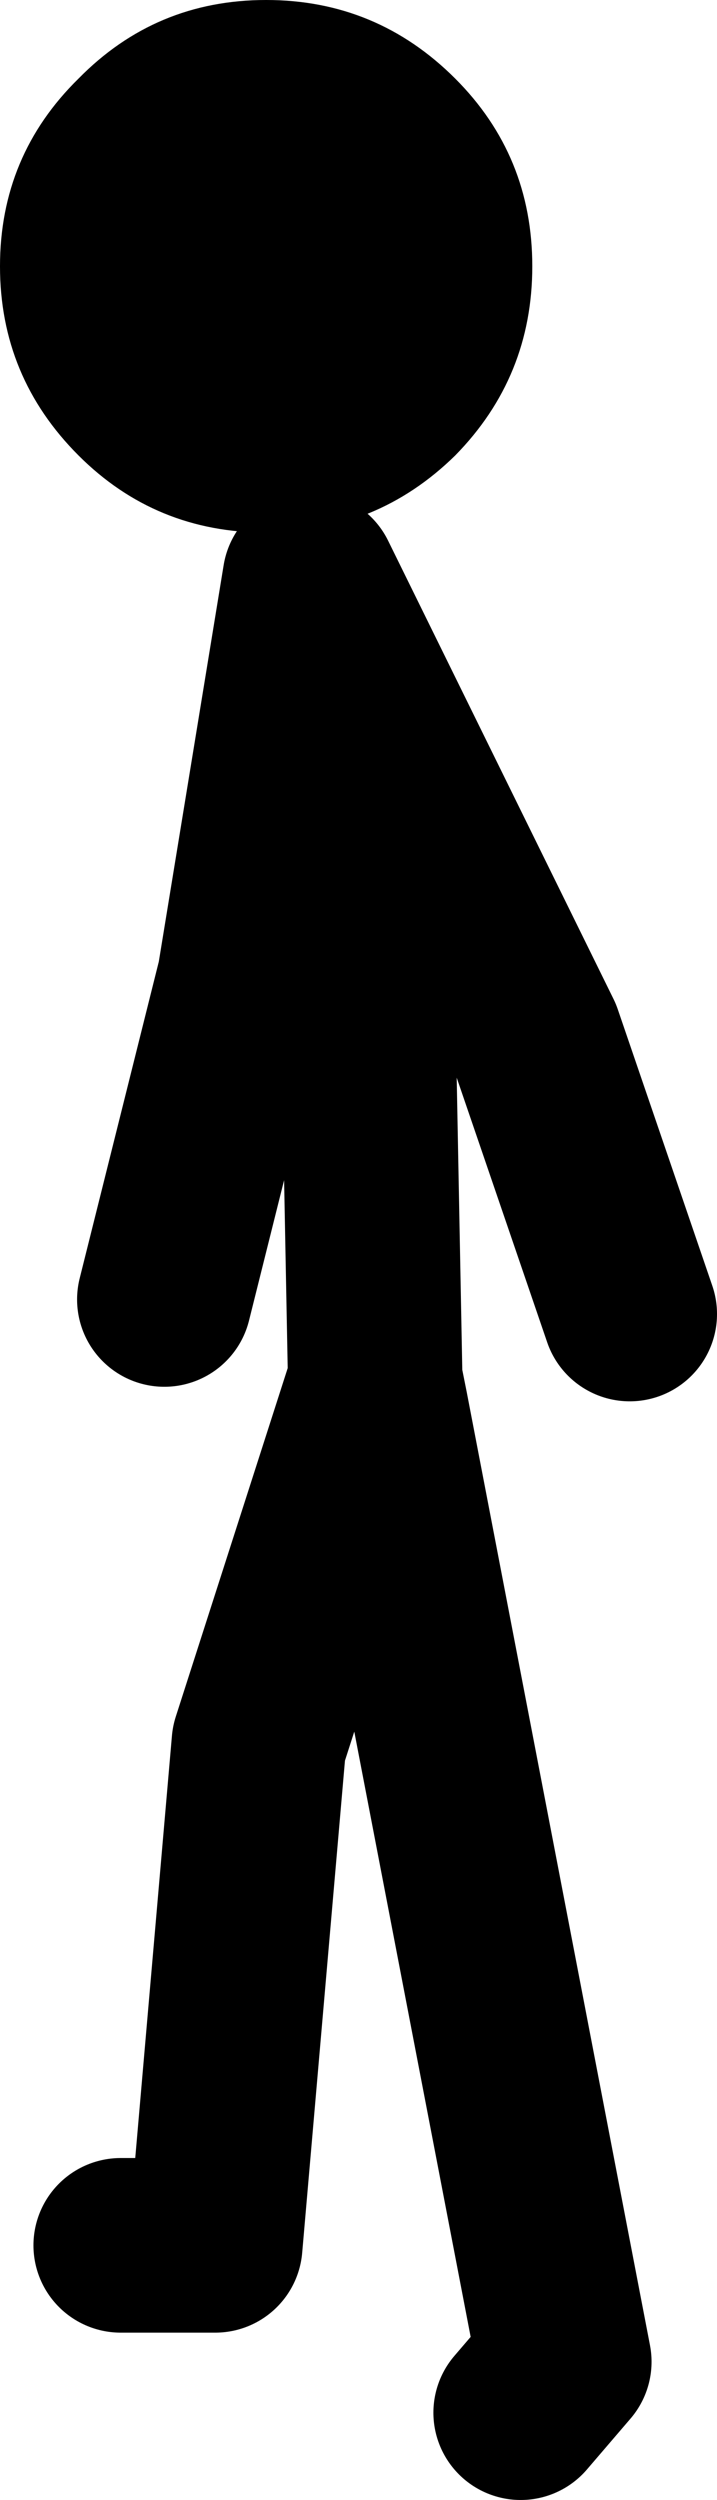 <?xml version="1.0" encoding="UTF-8" standalone="no"?>
<svg xmlns:xlink="http://www.w3.org/1999/xlink" height="85.9px" width="24.65px" xmlns="http://www.w3.org/2000/svg">
  <g transform="matrix(1.0, 0.0, 0.0, 1.0, 102.65, 21.15)">
    <path d="M-98.5 56.0 L-95.25 56.0 -93.75 38.75 -89.75 26.3 -90.0 13.25 -92.0 -1.25 -94.25 12.5 -97.0 23.5 M-89.75 26.3 L-89.75 26.25 -89.55 27.25 -83.25 60.0 -84.75 61.75 M-89.55 27.25 L-89.75 26.3 M-81.0 24.0 L-84.25 14.5 -92.0 -1.25" fill="none" stroke="#000000" stroke-linecap="round" stroke-linejoin="round" stroke-width="6.0"/>
    <path d="M-93.5 -2.85 Q-97.3 -2.85 -99.95 -5.5 -102.65 -8.2 -102.65 -12.0 -102.65 -15.8 -99.95 -18.45 -97.3 -21.15 -93.5 -21.15 -89.7 -21.15 -87.0 -18.45 -84.35 -15.8 -84.35 -12.0 -84.35 -8.2 -87.0 -5.5 -89.7 -2.85 -93.5 -2.85" fill="#000000" fill-rule="evenodd" stroke="none"/>
  </g>
</svg>
